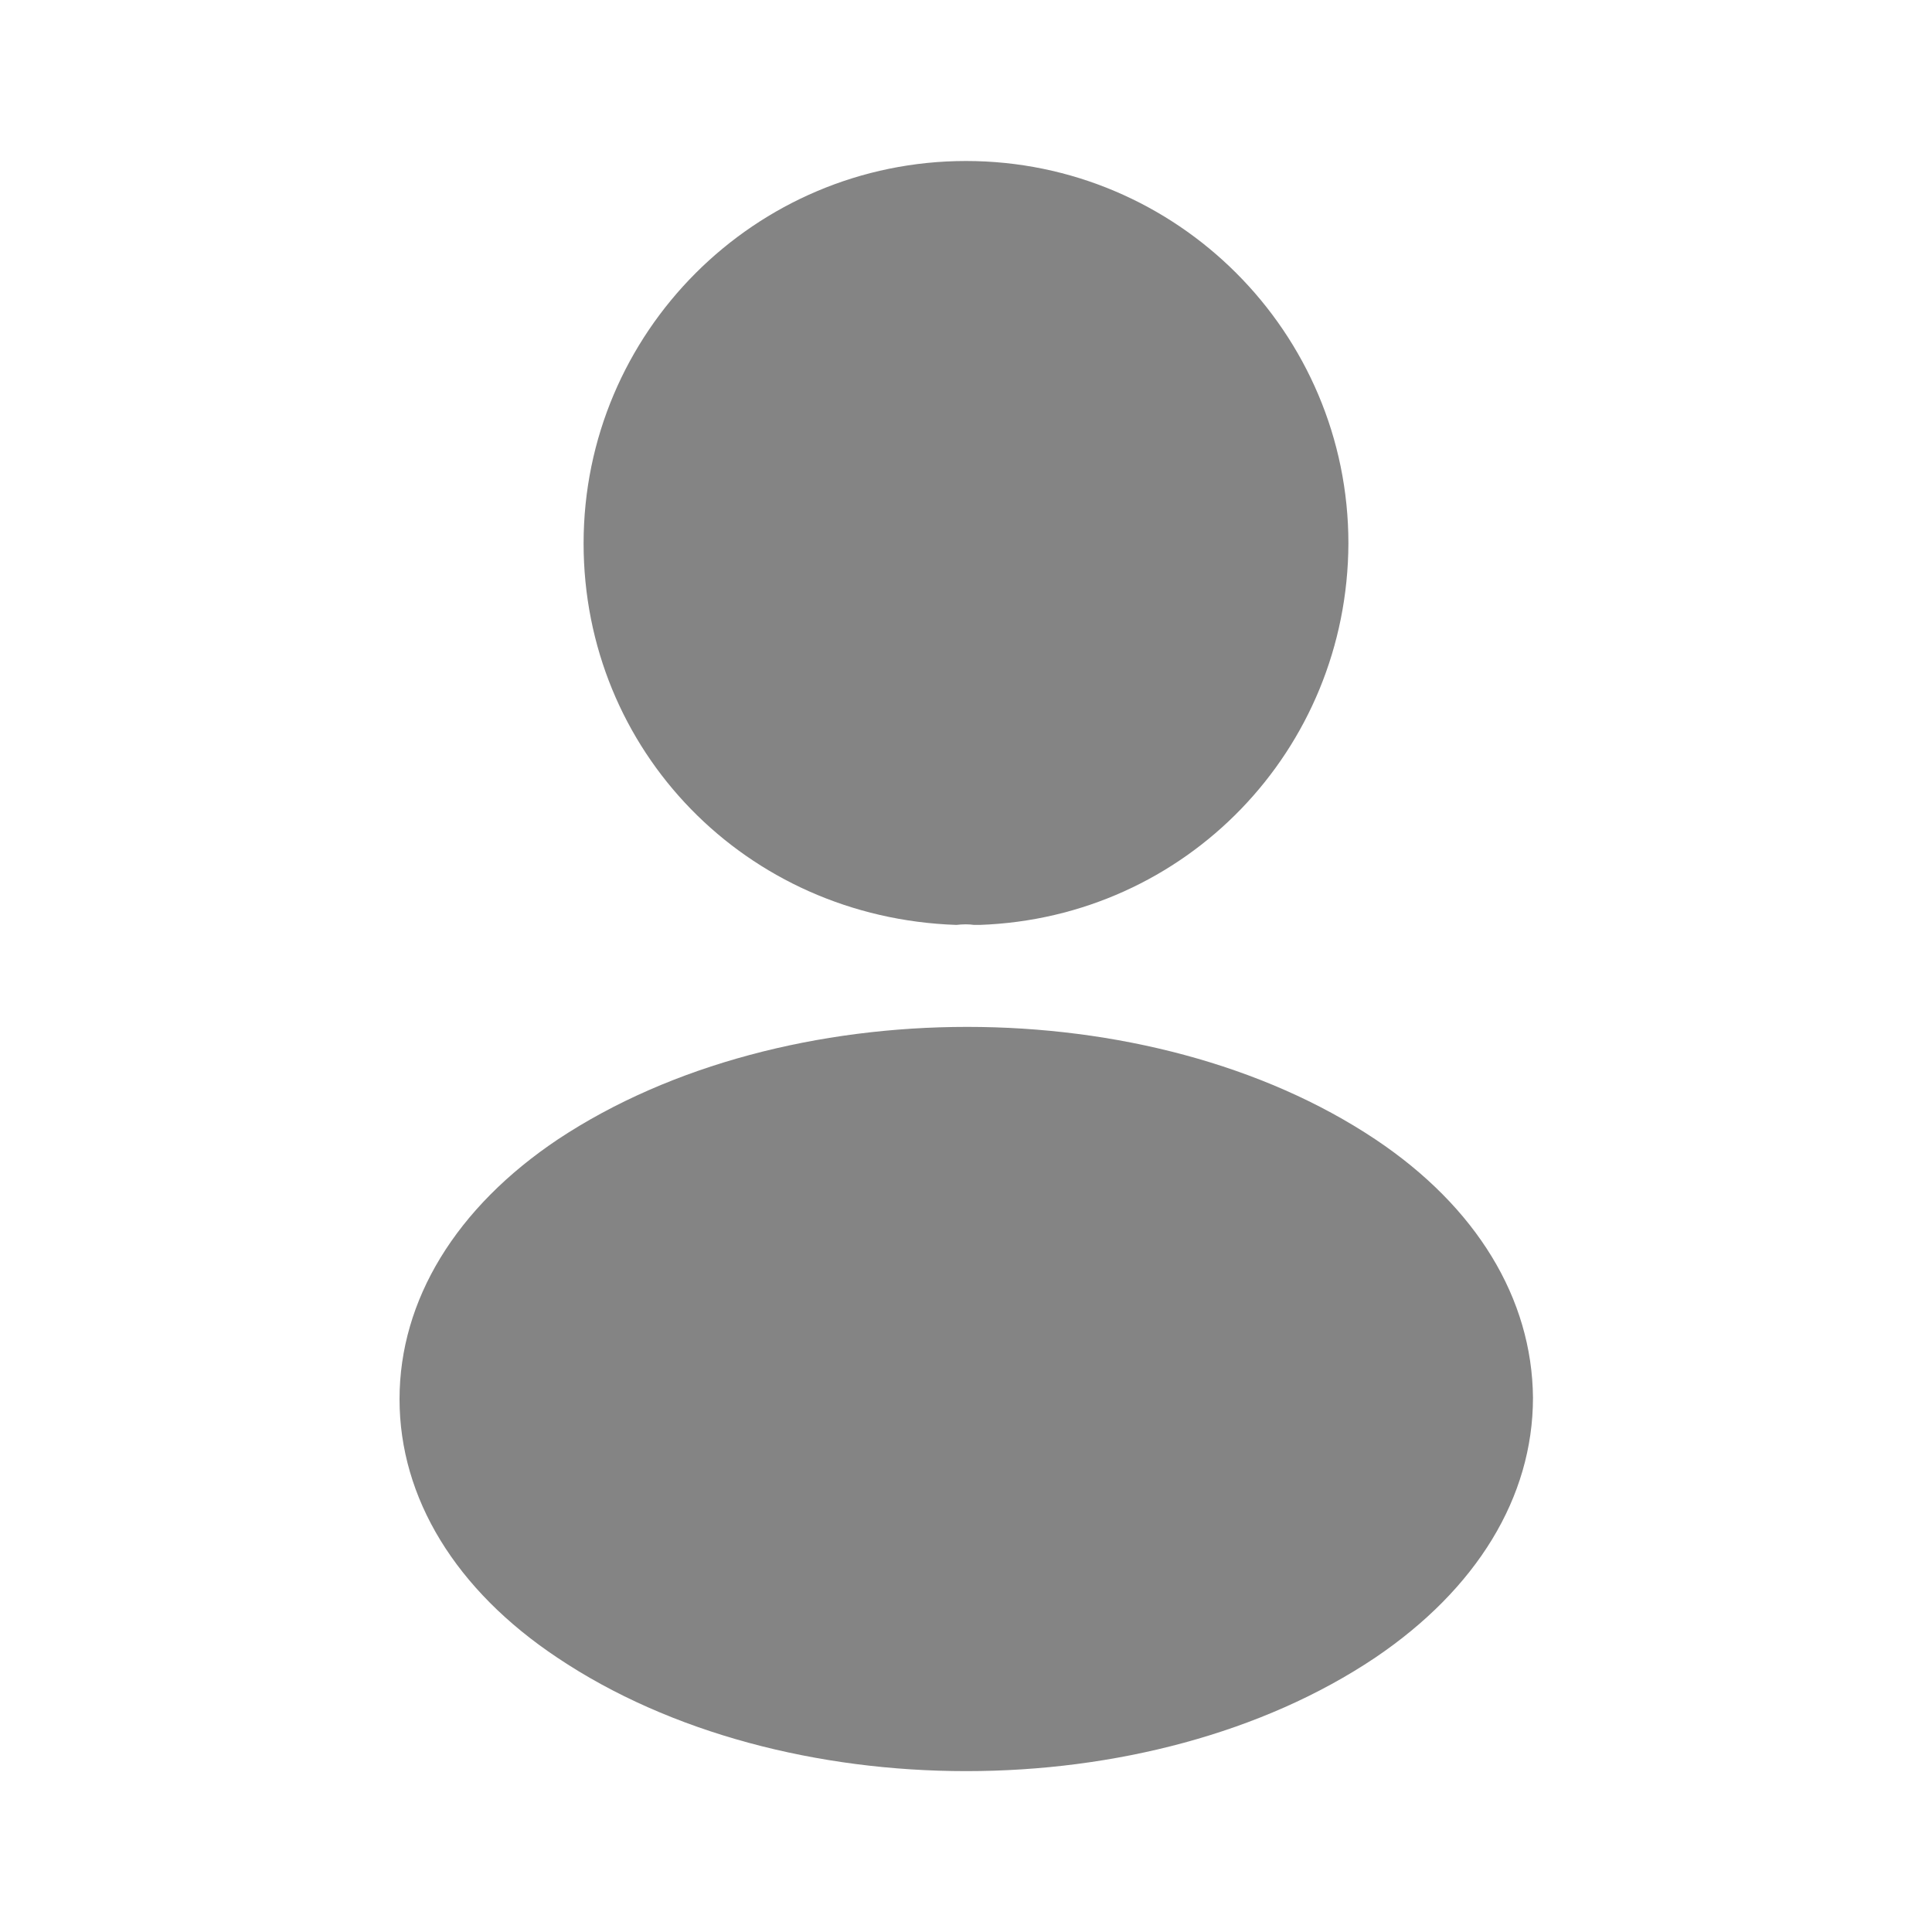 <svg width="15" height="15" viewBox="0 0 15 15" fill="none" xmlns="http://www.w3.org/2000/svg">
<path d="M7.5 1.25C5.862 1.25 4.531 2.581 4.531 4.219C4.531 5.825 5.787 7.125 7.425 7.181C7.475 7.175 7.525 7.175 7.562 7.181C7.575 7.181 7.581 7.181 7.594 7.181C7.6 7.181 7.6 7.181 7.606 7.181C9.206 7.125 10.463 5.825 10.469 4.219C10.469 2.581 9.137 1.25 7.5 1.25Z" fill="#848484"/>
<path d="M10.677 8.845C8.933 7.682 6.089 7.682 4.333 8.845C3.539 9.376 3.102 10.095 3.102 10.863C3.102 11.632 3.539 12.345 4.327 12.87C5.202 13.457 6.352 13.751 7.502 13.751C8.652 13.751 9.802 13.457 10.677 12.87C11.464 12.338 11.902 11.626 11.902 10.851C11.895 10.082 11.464 9.37 10.677 8.845Z" fill="#848484"/>
</svg>
